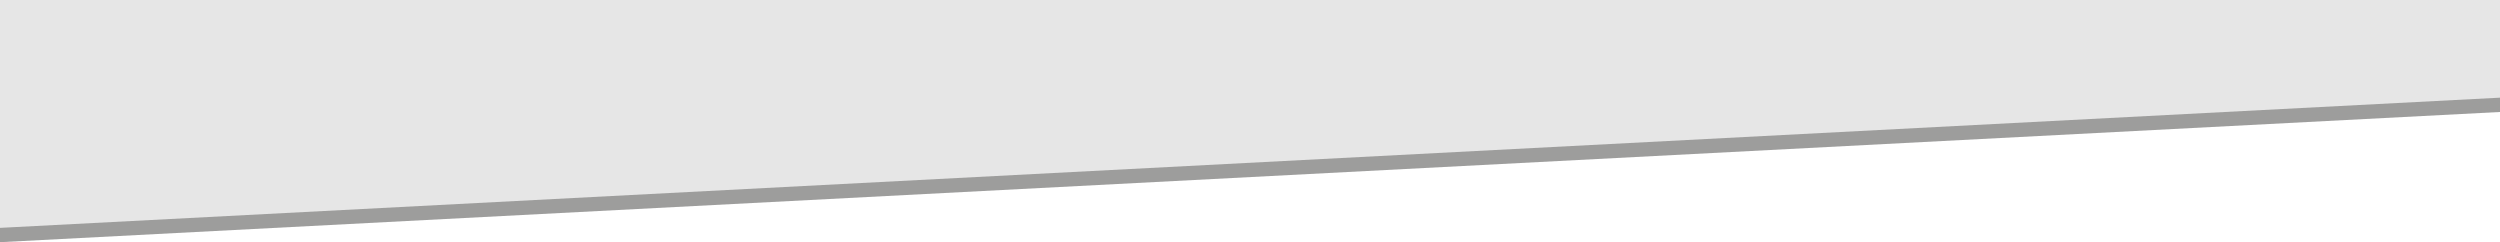 <svg xmlns="http://www.w3.org/2000/svg" width="1920" height="186" viewBox="0 0 1920 186">
  <g id="Raggruppa_92" data-name="Raggruppa 92" transform="translate(0 -2743)">
    <path id="Tracciato_27" data-name="Tracciato 27" d="M0,100,1920,0V175H0Z" transform="translate(1920 2929) rotate(180)" fill="#9d9d9c"/>
    <path id="Tracciato_28" data-name="Tracciato 28" d="M0,100,1920,0V175H0Z" transform="translate(1920 2918) rotate(180)" fill="#e6e6e6"/>
  </g>
</svg>
